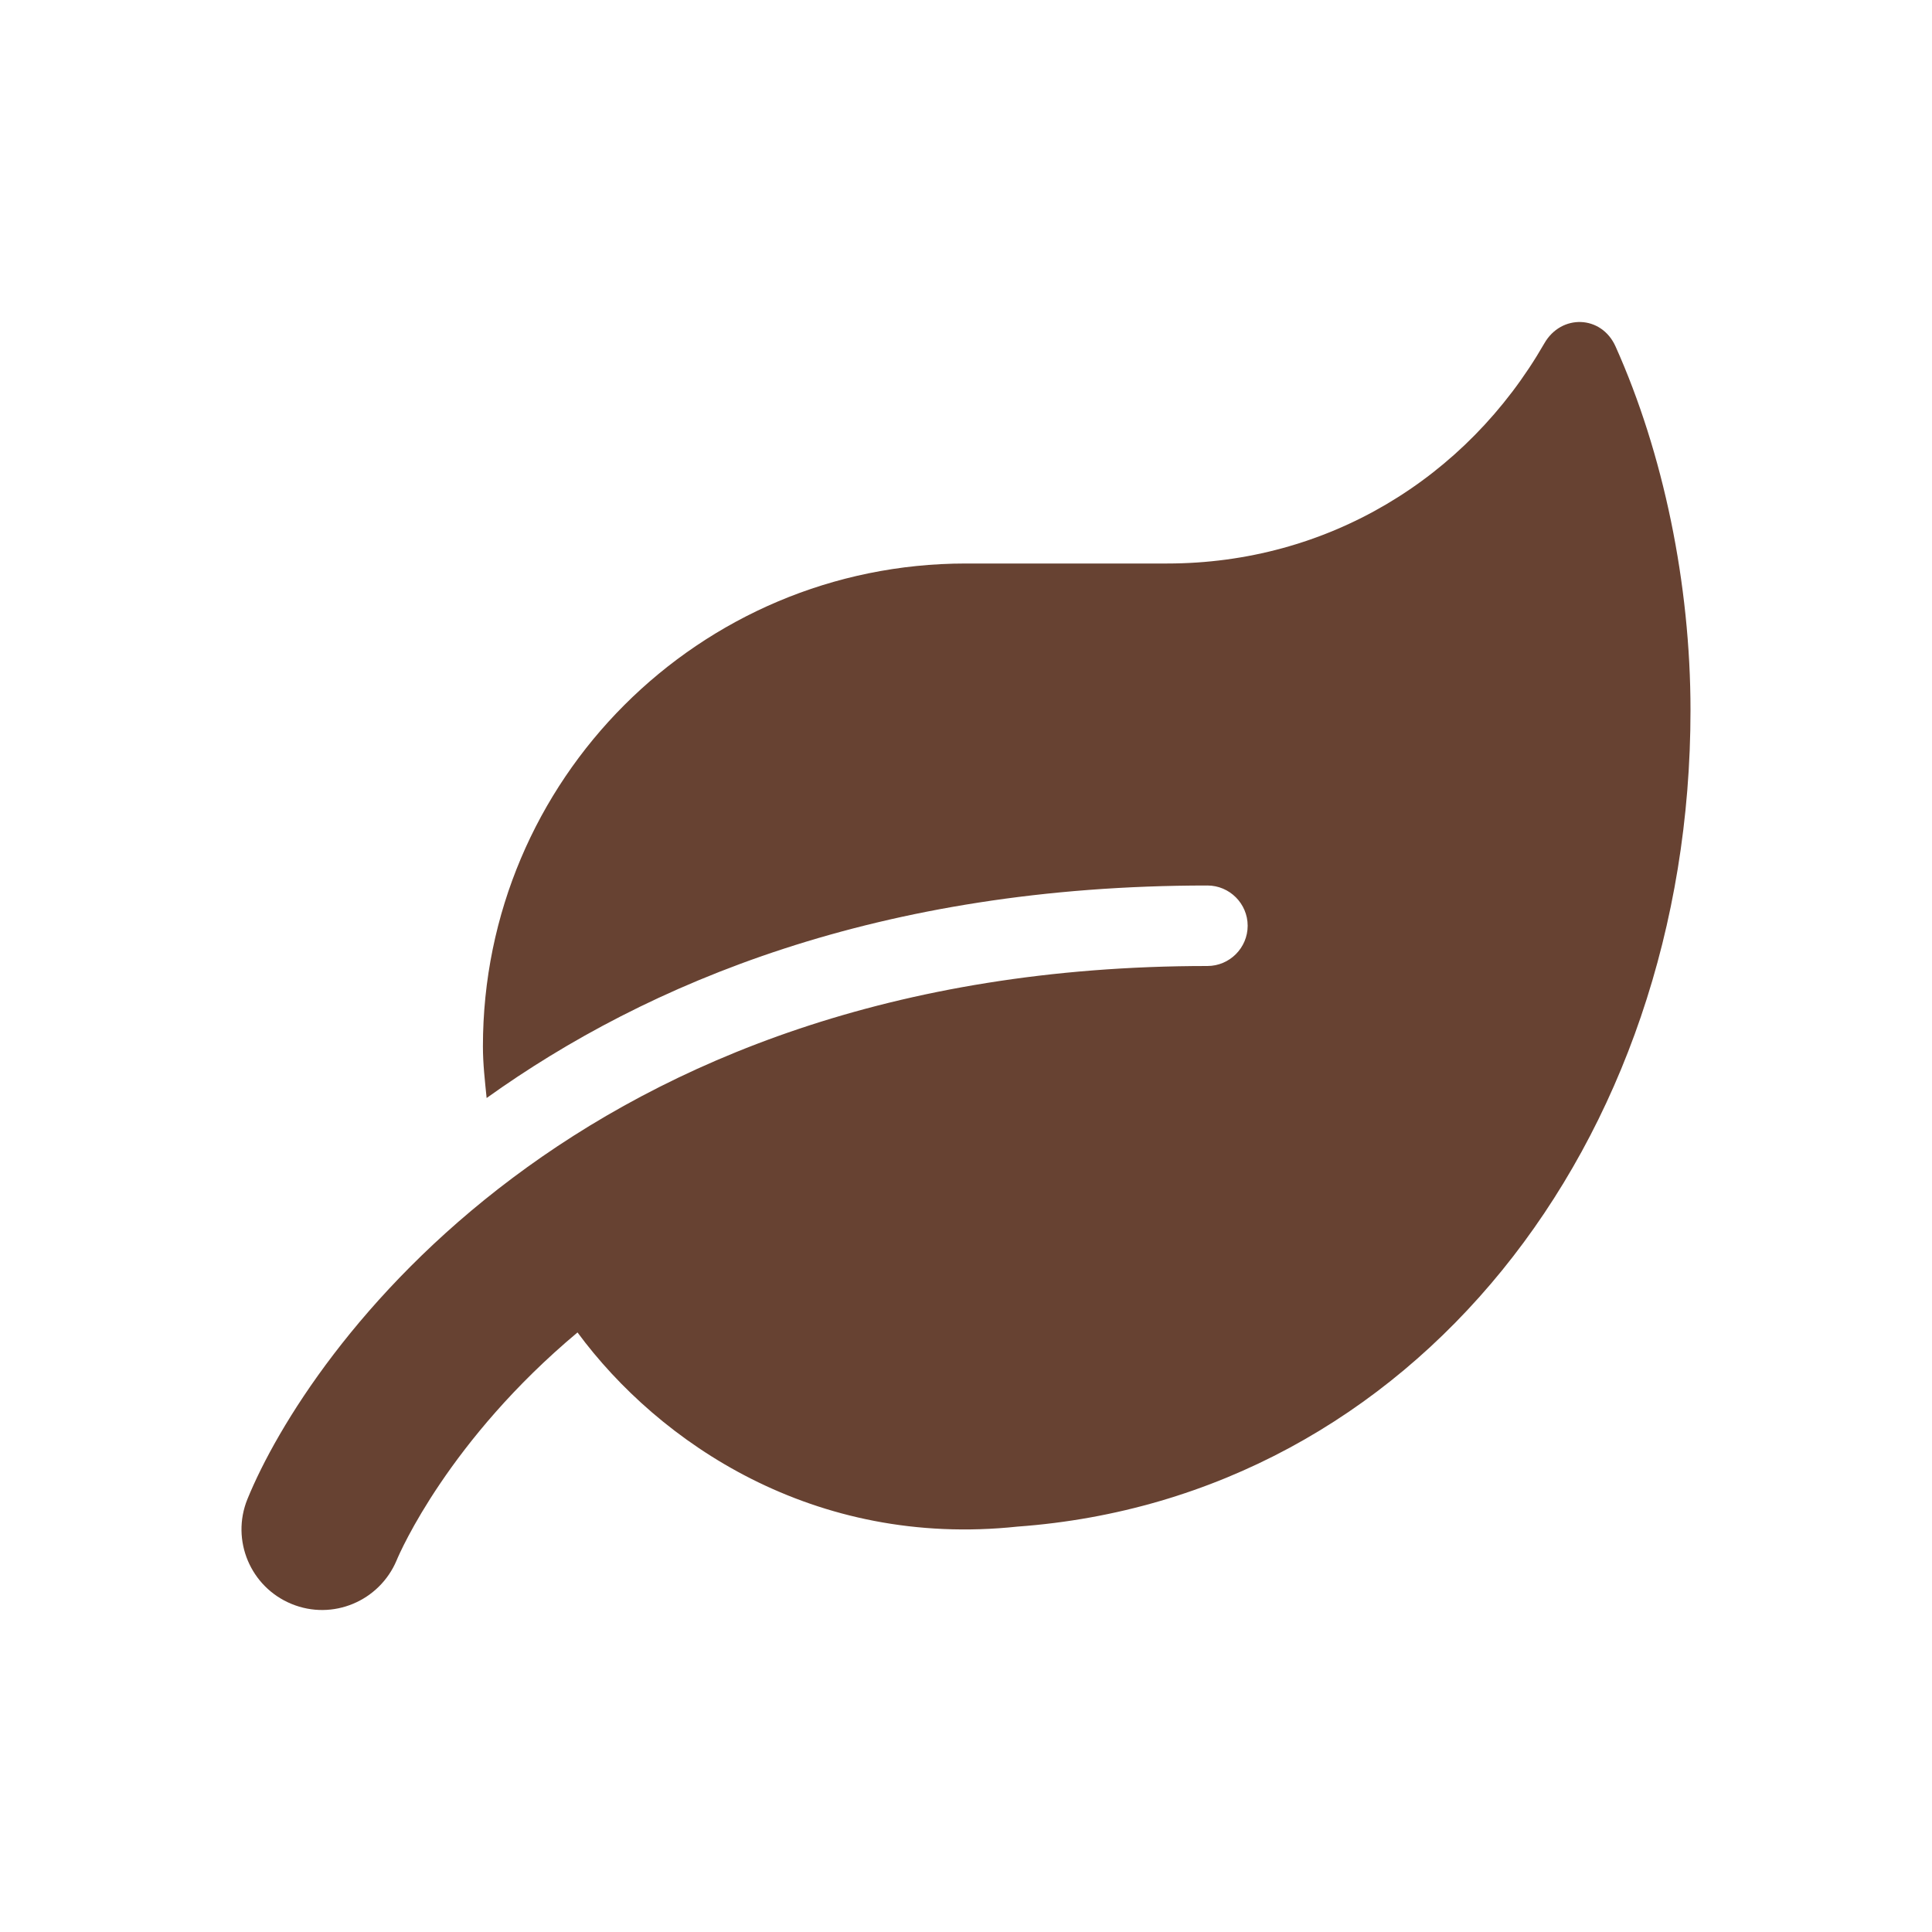 <svg width="24" height="24" viewBox="0 0 24 24" fill="none" xmlns="http://www.w3.org/2000/svg">
<path d="M20.069 4.304C19.894 3.913 19.394 3.898 19.184 4.266C18.215 5.95 16.481 7 14.499 7H11.999C8.686 7 5.999 9.687 5.999 12.999C5.999 13.218 6.024 13.428 6.045 13.64C8.039 12.212 10.918 11 14.999 11C15.274 11 15.499 11.225 15.499 11.5C15.499 11.775 15.274 12 14.999 12C7.142 12 3.811 16.815 3.073 18.624C2.867 19.133 3.111 19.714 3.62 19.924C4.133 20.136 4.714 19.889 4.927 19.383C4.973 19.271 5.58 17.886 7.174 16.552C8.186 17.924 10.111 19.233 12.64 18.964C17.547 18.608 21 14.209 21 8.822C21 7.253 20.663 5.629 20.069 4.304Z" fill="#674232"/>
</svg>
